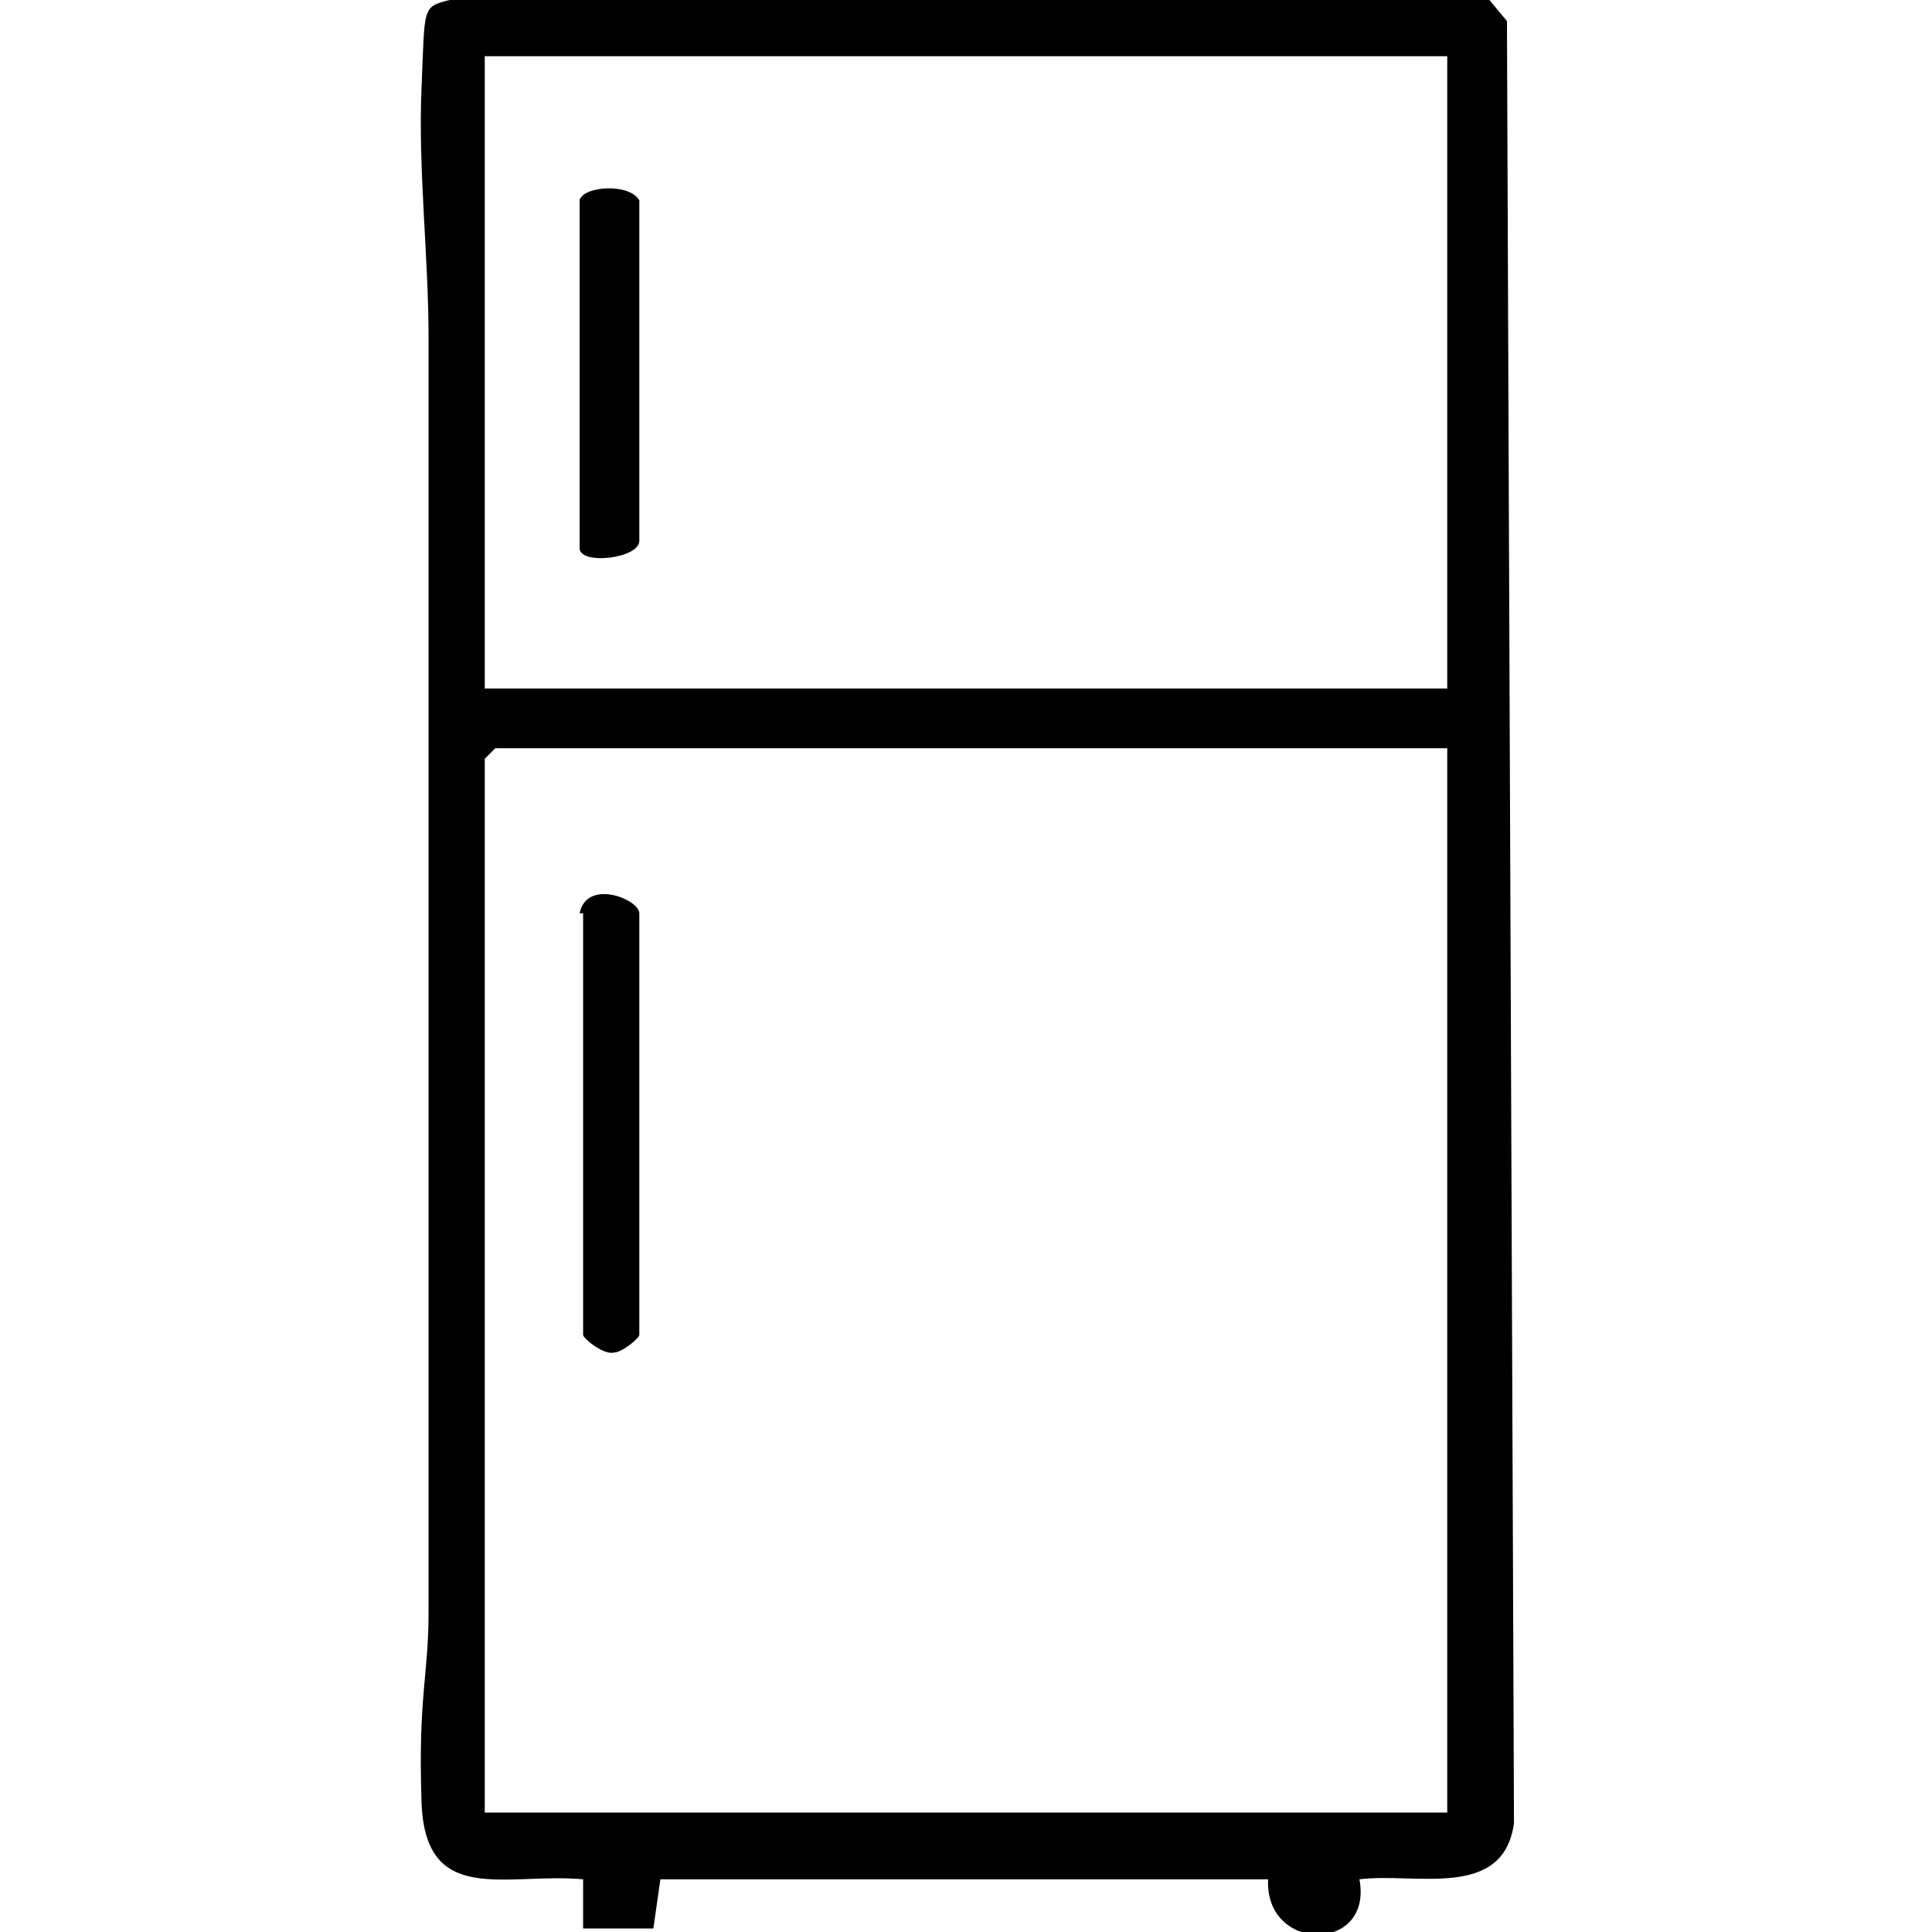 <?xml version="1.0" encoding="UTF-8"?> <svg xmlns="http://www.w3.org/2000/svg" id="Capa_1" version="1.1" viewBox="0 0 55 55"><path d="M38.7,53.5c.4,2.1-2.7,2.1-2.6,0h-17.3s-.2,1.4-.2,1.4h-2c0-.1,0-1.4,0-1.4-2.2-.2-4.5.8-4.6-2.2s.2-3.6.2-5.4c0-12.1,0-24.2,0-36.3,0-2.3-.3-4.8-.2-7.1s0-2.3.8-2.5h29.6s.5.6.5.6l.2,51.3c-.3,2.2-2.8,1.4-4.4,1.6ZM41.2,1.6H13.8v18h27.4V1.6ZM41.2,21.3H14.1l-.3.3v30h27.4v-30.3Z"></path><path d="M16.5,26c.2-1,1.7-.4,1.7,0v12c0,.1-.5.5-.7.5-.3.1-.9-.4-.9-.5v-12Z"></path><path d="M16.5,5.7c.1-.4,1.4-.5,1.7,0v9.7c0,.5-1.7.7-1.7.2V5.7Z"></path></svg> 